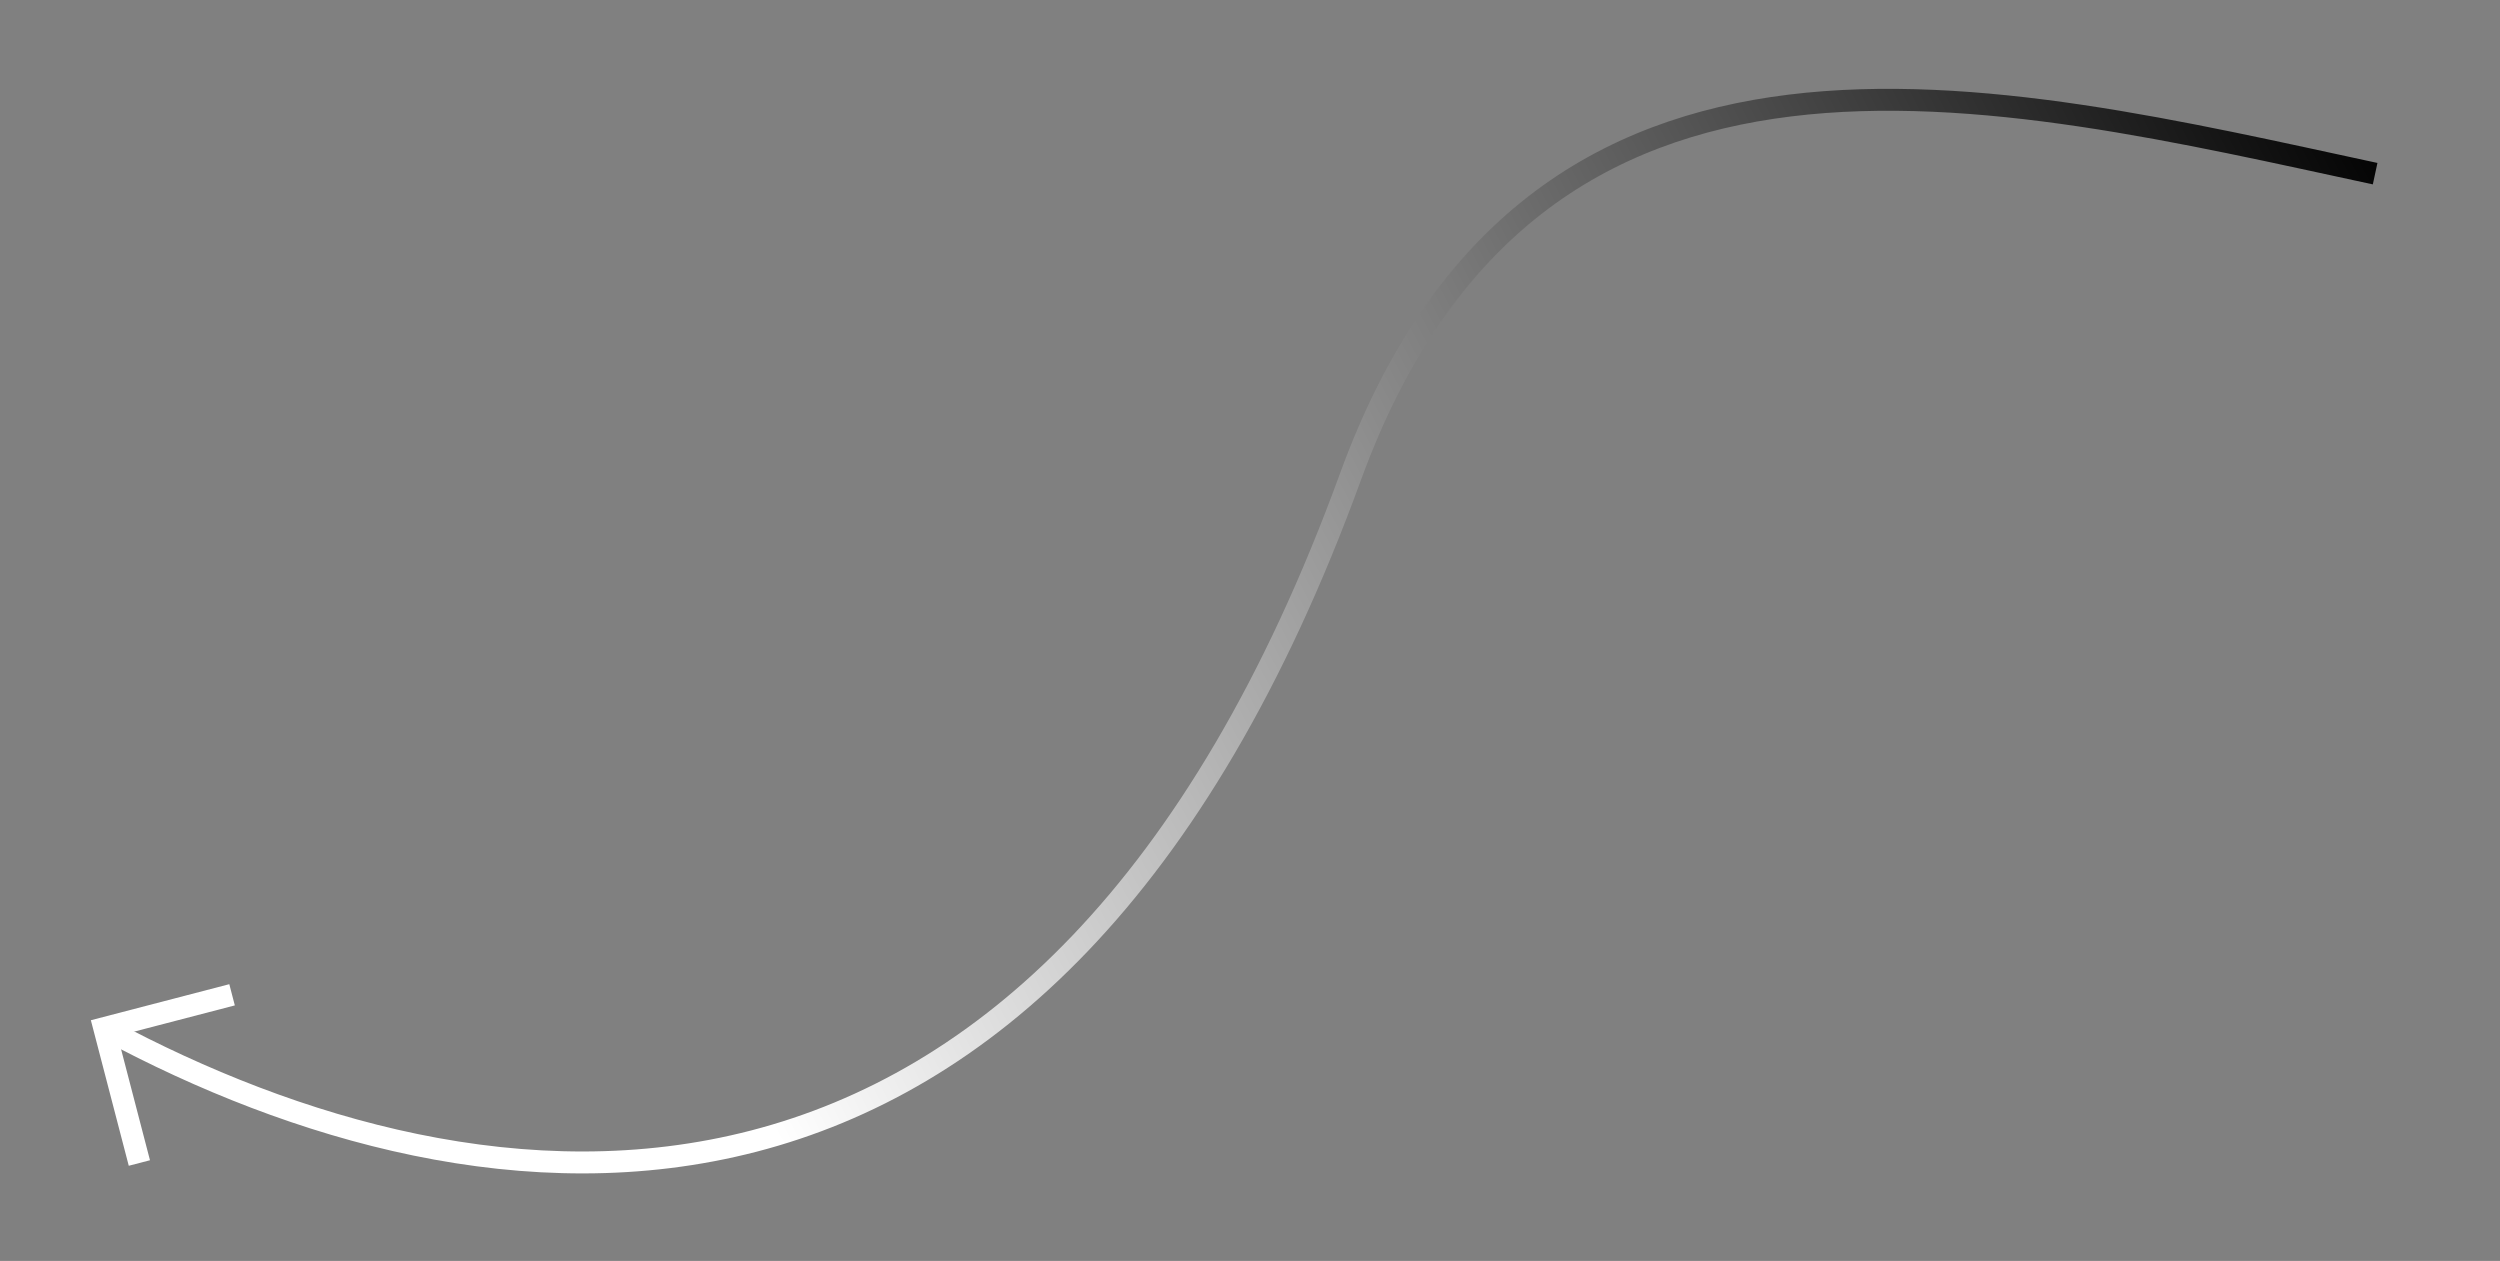 <svg width="228" height="115" viewBox="0 0 228 115" fill="none" xmlns="http://www.w3.org/2000/svg">
<rect x="0" y="0" width="228" height="115" fill="#808080" stroke="none"/>
<path d="M216.612 15.838C182.104 8.42 139.933 -2.529 123.162 43.486C95.411 119.629 43.652 112.067 9.817 93.928" stroke="url(#paint0_linear_1_1201)" stroke-width="2"/>
<path d="M12.711 106.066L9.506 93.761L21.164 90.725" stroke="white" stroke-width="2"/>
<defs>
<linearGradient id="paint0_linear_1_1201" x1="220.289" y1="22.318" x2="69.546" y2="101.18" gradientUnits="userSpaceOnUse">
<stop stop-color="#050505"/>
<stop offset="1" stop-color="white"/>
</linearGradient>
</defs>
</svg>
